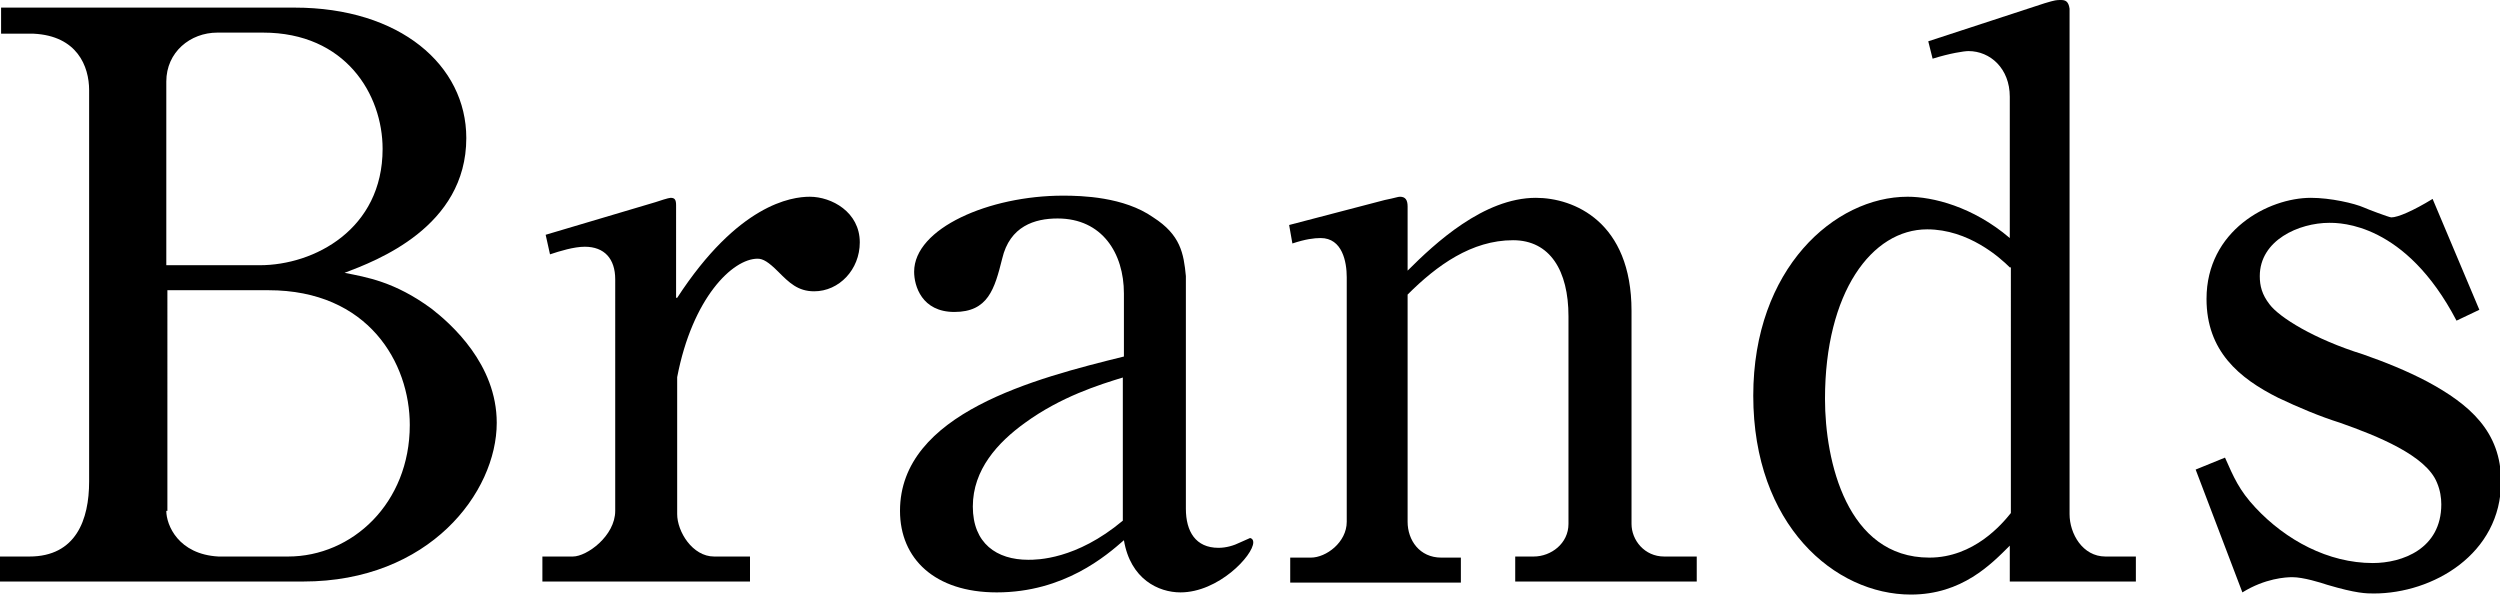 <?xml version="1.0" encoding="utf-8"?>
<!-- Generator: Adobe Illustrator 19.1.0, SVG Export Plug-In . SVG Version: 6.00 Build 0)  -->
<svg version="1.1" id="レイヤー_1" xmlns="http://www.w3.org/2000/svg" xmlns:xlink="http://www.w3.org/1999/xlink" x="0px"
	 y="0px" viewBox="0 0 230 54.7" style="enable-background:new 0 0 230 54.7;" xml:space="preserve">
<g>
	<path d="M8.2,8.3c0-2.2-1.1-5-5.1-5.2h-3V0.7h27c9.7,0,15.8,5.3,15.8,12c0,8.2-8.3,11.3-11.2,12.4c2,0.4,4.6,0.8,8,3.3
		c1.8,1.4,6,5.1,6,10.5c0,6.4-6.2,14.6-17.8,14.6H0v-2.3h2.7c4.3,0,5.5-3.4,5.5-6.9V8.3z M15.3,24.4h8.6c5,0,11.3-3.3,11.3-10.7
		c0-5-3.4-10.7-11-10.7H20c-2.5,0-4.7,1.8-4.7,4.5V24.4z M15.3,47c0,1.3,1.1,4,4.8,4.2h6.4c5.9,0,11.2-4.9,11.2-12.1
		c0-5.7-3.8-12.4-13-12.4h-9.3V47z"/>
	<path d="M62.3,27.4c5.6-8.6,10.5-9.3,12.2-9.3c2,0,4.6,1.4,4.6,4.2c0,2.5-1.9,4.5-4.2,4.5c-1.5,0-2.3-0.8-3.3-1.8
		c-0.9-0.9-1.4-1.2-1.9-1.2c-2.3,0-6,3.6-7.4,10.9v12.6c0,1.6,1.4,3.9,3.4,3.9H69v2.3H49.9v-2.3h2.8c1.3,0,3.9-1.9,3.9-4.2V25.7
		c0-1.9-1-3-2.8-3c-1,0-2.3,0.4-3.2,0.7l-0.4-1.8l10.1-3c0.3-0.1,1.2-0.4,1.4-0.4c0.4,0,0.5,0.2,0.5,0.7V27.4z"/>
	<path d="M103.4,27c0-3.7-2-6.9-6.1-6.9c-2.1,0-4.4,0.7-5.1,3.7c-0.7,2.8-1.3,4.9-4.4,4.9c-3,0-3.7-2.4-3.7-3.7c0-4,6.9-7,13.7-7
		c1.7,0,5.6,0.1,8.3,2c2.5,1.6,2.8,3.3,3,5.4v21.4c0,2.1,0.9,3.6,3,3.6c0.7,0,1.4-0.2,2-0.5c0,0,0.9-0.4,0.9-0.4
		c0.1,0,0.3,0.1,0.3,0.4c0,1.2-3.2,4.6-6.7,4.6c-2,0-4.6-1.2-5.2-4.8c-1.6,1.4-5.5,4.8-11.7,4.8c-5.7,0-8.9-3.1-8.9-7.5
		c0-9,12.5-12.2,20.6-14.2V27z M103.4,34.7c-2.3,0.7-5.8,1.8-9.1,4.2c-2.5,1.8-4.8,4.3-4.8,7.7c0,3.4,2.2,4.9,5.1,4.9
		c0.8,0,4.4,0,8.7-3.6V34.7z"/>
	<path d="M118.6,20.7l8.8-2.3c1-0.2,1.2-0.3,1.4-0.3c0.5,0,0.7,0.3,0.7,0.9v5.9c2.5-2.5,7-6.7,11.8-6.7c3.5,0,8.8,2.2,8.8,10.4v19.6
		c0,1.5,1.2,3,3,3h3v2.3h-16.7v-2.3h1.7c1.6,0,3.2-1.2,3.2-3V29.1c0-4.2-1.7-7-5.1-7c-3.8,0-7,2.3-9.7,5V48c0,1.7,1.1,3.3,3.1,3.3
		h1.8v2.3h-15.7v-2.3h1.9c1.4,0,3.3-1.4,3.3-3.3V25.5c0-1.4-0.4-3.6-2.4-3.6c-0.6,0-1.4,0.1-2.6,0.5L118.6,20.7z"/>
	<path d="M188.1,0.3c1-0.3,1.1-0.3,1.5-0.3c0.4,0,0.7,0.1,0.8,0.8v46.5c0,1.8,1.2,3.9,3.3,3.9h2.8v2.3h-11.6v-3.3
		c-1.7,1.7-4.4,4.5-9.1,4.5c-7,0-14.5-6.4-14.5-18.3c0-11.7,7.5-18.3,14.2-18.3c2.3,0,6,0.9,9.4,3.8v-13c0-2.6-1.8-4.2-3.8-4.2
		c-0.4,0-1.7,0.2-3.3,0.7l-0.4-1.6L188.1,0.3z M184.9,24.6c-0.9-0.9-3.8-3.5-7.6-3.5c-5.1,0-9.4,5.8-9.4,15.6c0,5.7,2,14.6,9.6,14.6
		c4.1,0,6.7-3.1,7.5-4.1V24.6z"/>
	<path d="M228.1,28.5l-2.1,1c-4.7-9-10.7-9-11.7-9c-2.8,0-6.4,1.6-6.4,4.9c0,0.9,0.2,1.7,0.9,2.6c0.9,1.2,4.1,3.2,8.6,4.6
		c2,0.7,4,1.5,5.9,2.5c3.9,2.1,6.8,4.6,6.8,9.2c0,6.7-6.3,10.3-11.7,10.3c-0.7,0-1.6,0-4.3-0.8c-0.6-0.2-2.2-0.7-3.2-0.7
		c-0.6,0-2.5,0.1-4.6,1.4L202,43.2l2.7-1.1c0.8,1.8,1.3,3,2.8,4.6c2.8,3,6.7,5.1,10.8,5.1c2.7,0,6.3-1.3,6.3-5.4
		c0-0.6-0.1-1.3-0.4-2c-1-2.5-5.5-4.3-8.9-5.5c-1.9-0.6-3.8-1.4-5.7-2.3c-3.6-1.8-6.6-4.3-6.6-9.1c0-6.3,5.7-9.3,9.6-9.3
		c1.8,0,4,0.5,4.9,0.9c0.2,0.1,2.3,0.9,2.5,0.9c0.6,0,2-0.6,3.8-1.7L228.1,28.5z"/>
</g>
</svg>
